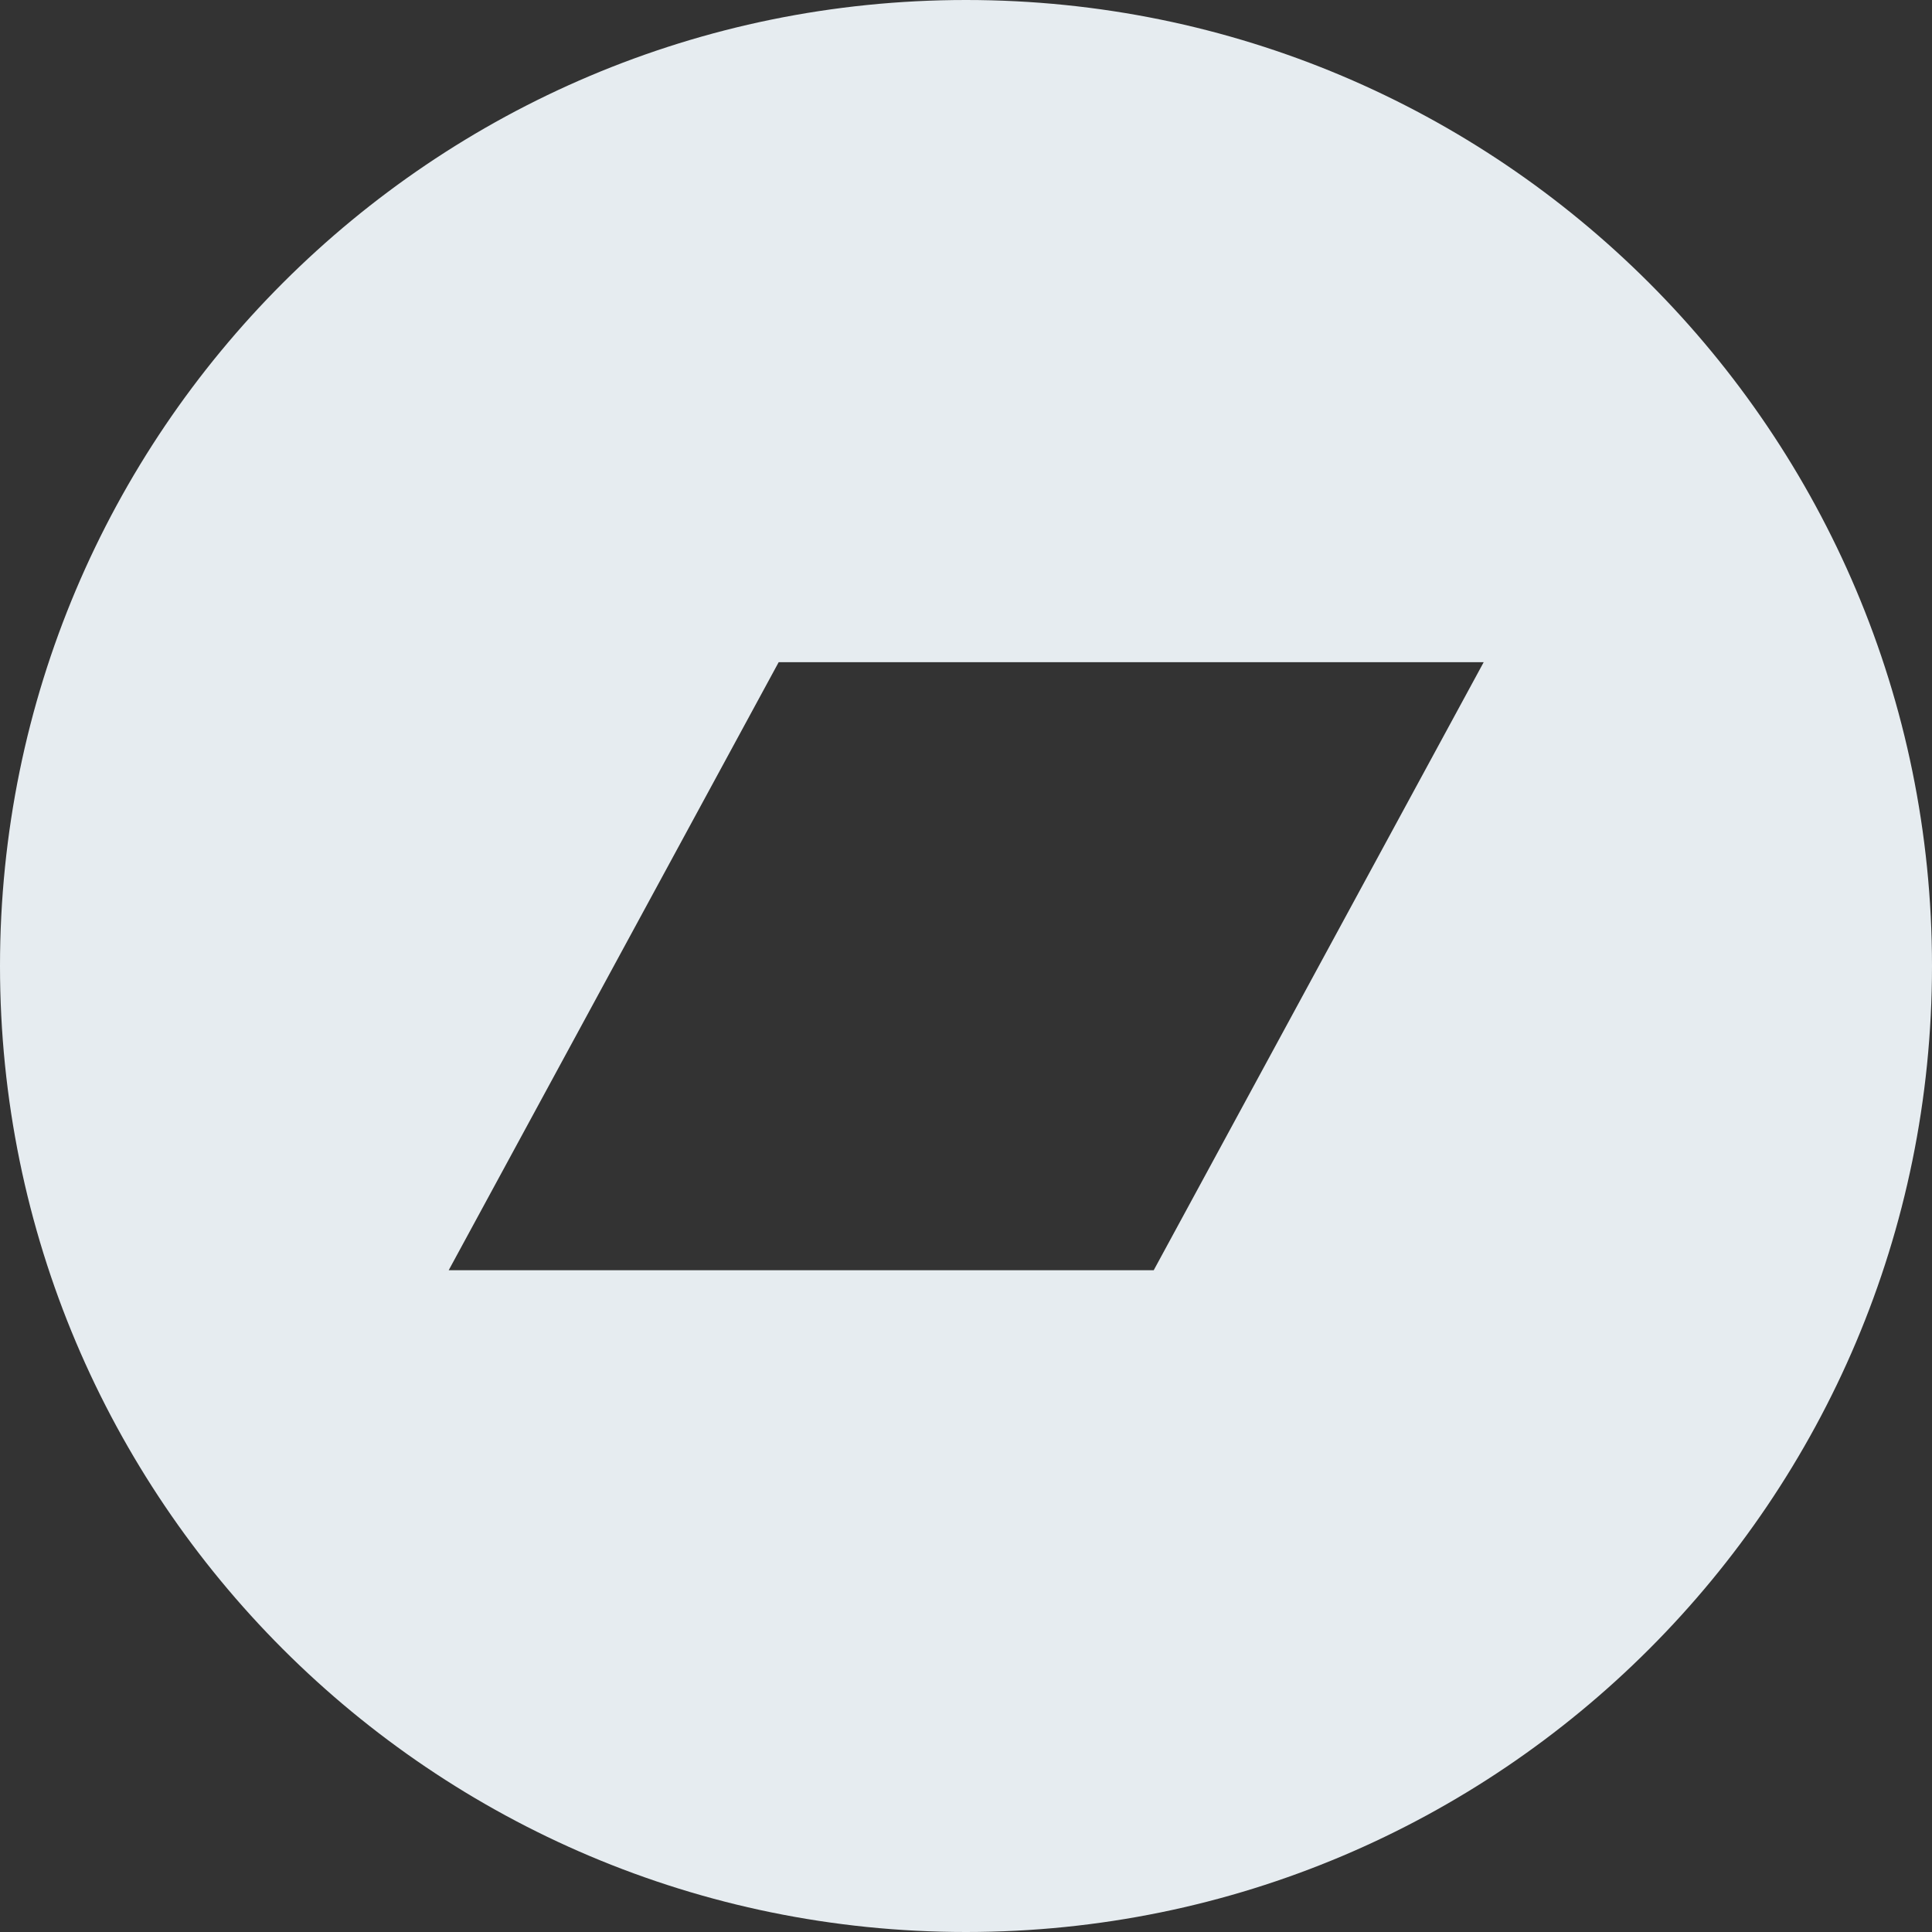 <svg width="24" height="24" viewBox="0 0 24 24" fill="none" xmlns="http://www.w3.org/2000/svg">
<rect x="0" y="0" width="24" height="24" fill="#333333" stroke="none"/>
<g clip-path="url(#clip0_4289_227)">
<path d="M12 0C5.371 0 0 5.371 0 12C0 18.629 5.371 24 12 24C18.629 24 24 18.629 24 12C24 5.371 18.629 0 12 0ZM14.332 15.779H5.574L9.673 8.226H18.431L14.332 15.779Z" fill="#E6ECF0"/>
</g>
<defs>
<clipPath id="clip0_4289_227">
<rect width="24" height="24" fill="white"/>
</clipPath>
</defs>
</svg>
